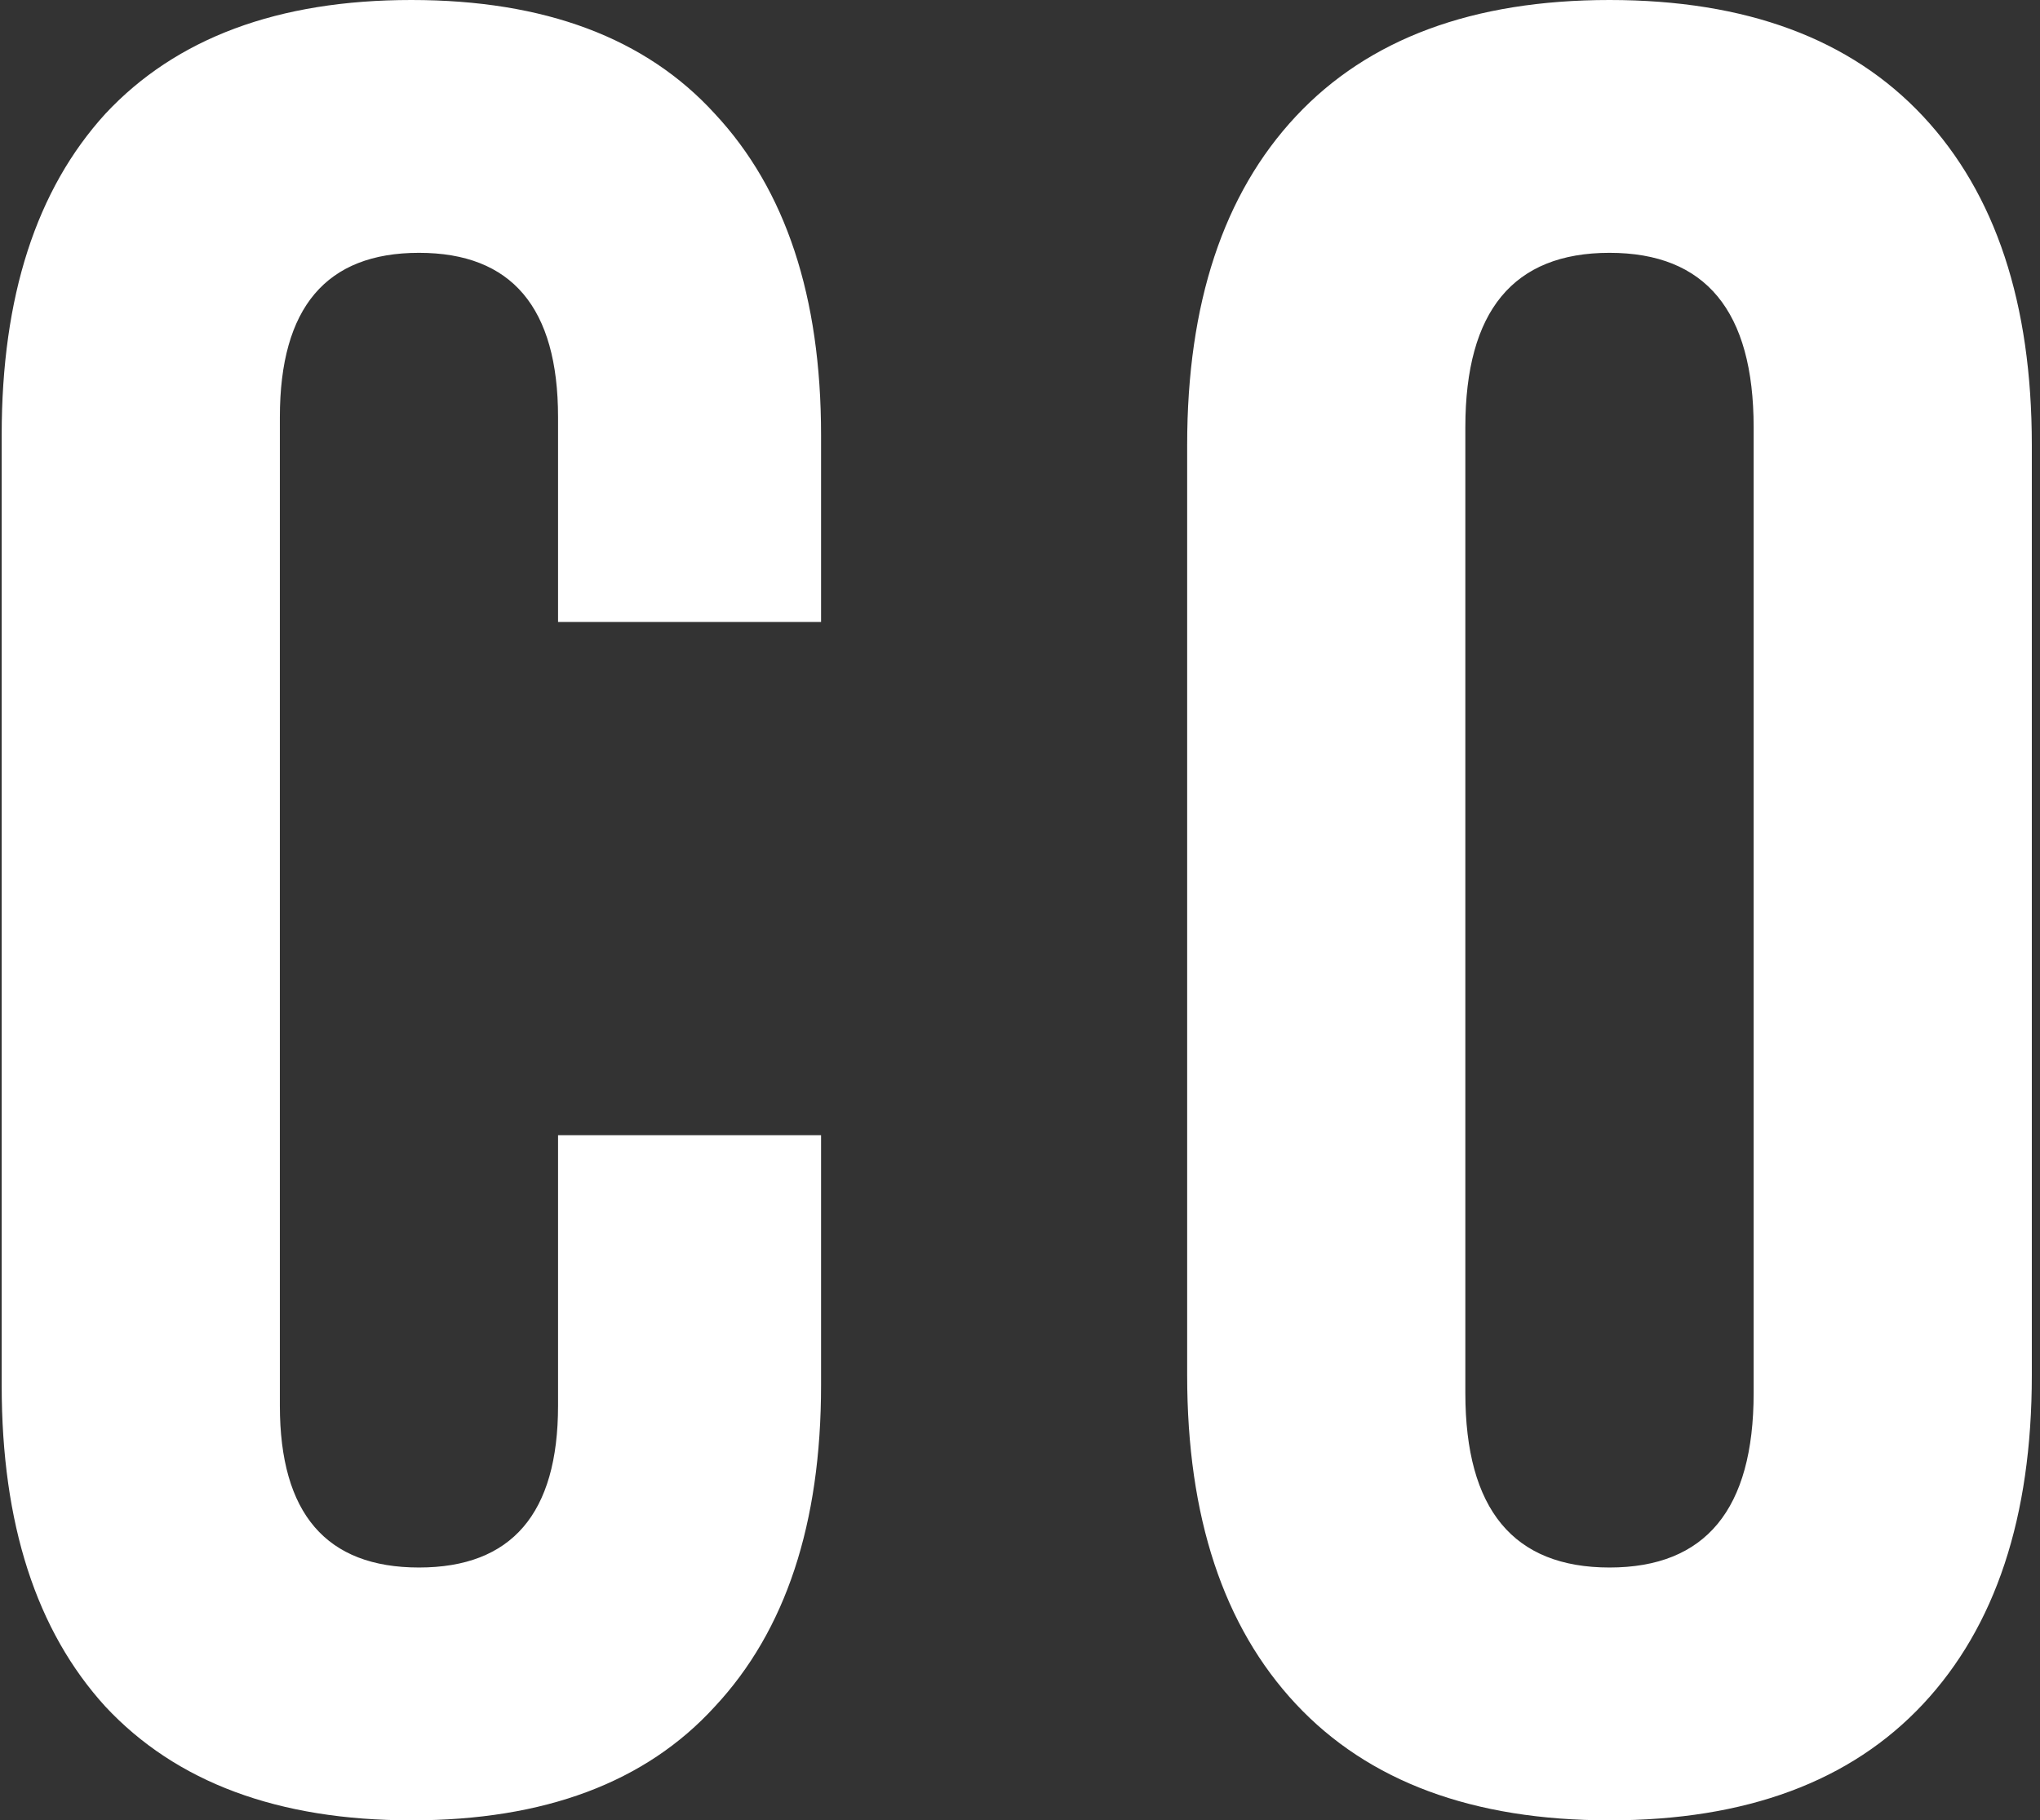 <svg width="242" height="216" viewBox="0 0 242 216" fill="none" xmlns="http://www.w3.org/2000/svg">
<rect x="0" y="0" width="242" height="216" fill="#333333" stroke="none"/>
<path d="M48.8 216C33 216 20.9 211.5 12.5 202.5C4.3 193.5 0.2 180.8 0.2 164.4V51.6C0.2 35.2 4.3 22.5 12.5 13.5C20.9 4.5 33 -1.14441e-05 48.8 -1.14441e-05C64.6 -1.14441e-05 76.6 4.5 84.8 13.5C93.2 22.5 97.4 35.2 97.4 51.6V73.8H66.2V49.5C66.2 36.5 60.7 30 49.7 30C38.7 30 33.2 36.5 33.2 49.5V166.8C33.2 179.6 38.7 186 49.7 186C60.7 186 66.2 179.6 66.2 166.8V134.7H97.4V164.4C97.4 180.8 93.2 193.5 84.8 202.5C76.6 211.5 64.6 216 48.8 216ZM190.93 216C174.73 216 162.33 211.4 153.73 202.2C145.13 193 140.83 180 140.83 163.2V52.8C140.83 36 145.13 23 153.73 13.8C162.33 4.6 174.73 -1.14441e-05 190.93 -1.14441e-05C207.13 -1.14441e-05 219.53 4.6 228.13 13.8C236.73 23 241.03 36 241.03 52.8V163.2C241.03 180 236.73 193 228.13 202.2C219.53 211.4 207.13 216 190.93 216ZM190.93 186C202.33 186 208.03 179.1 208.03 165.3V50.7C208.03 36.9 202.33 30 190.93 30C179.53 30 173.83 36.9 173.83 50.7V165.3C173.83 179.1 179.53 186 190.93 186Z" fill="white"/>
</svg>
